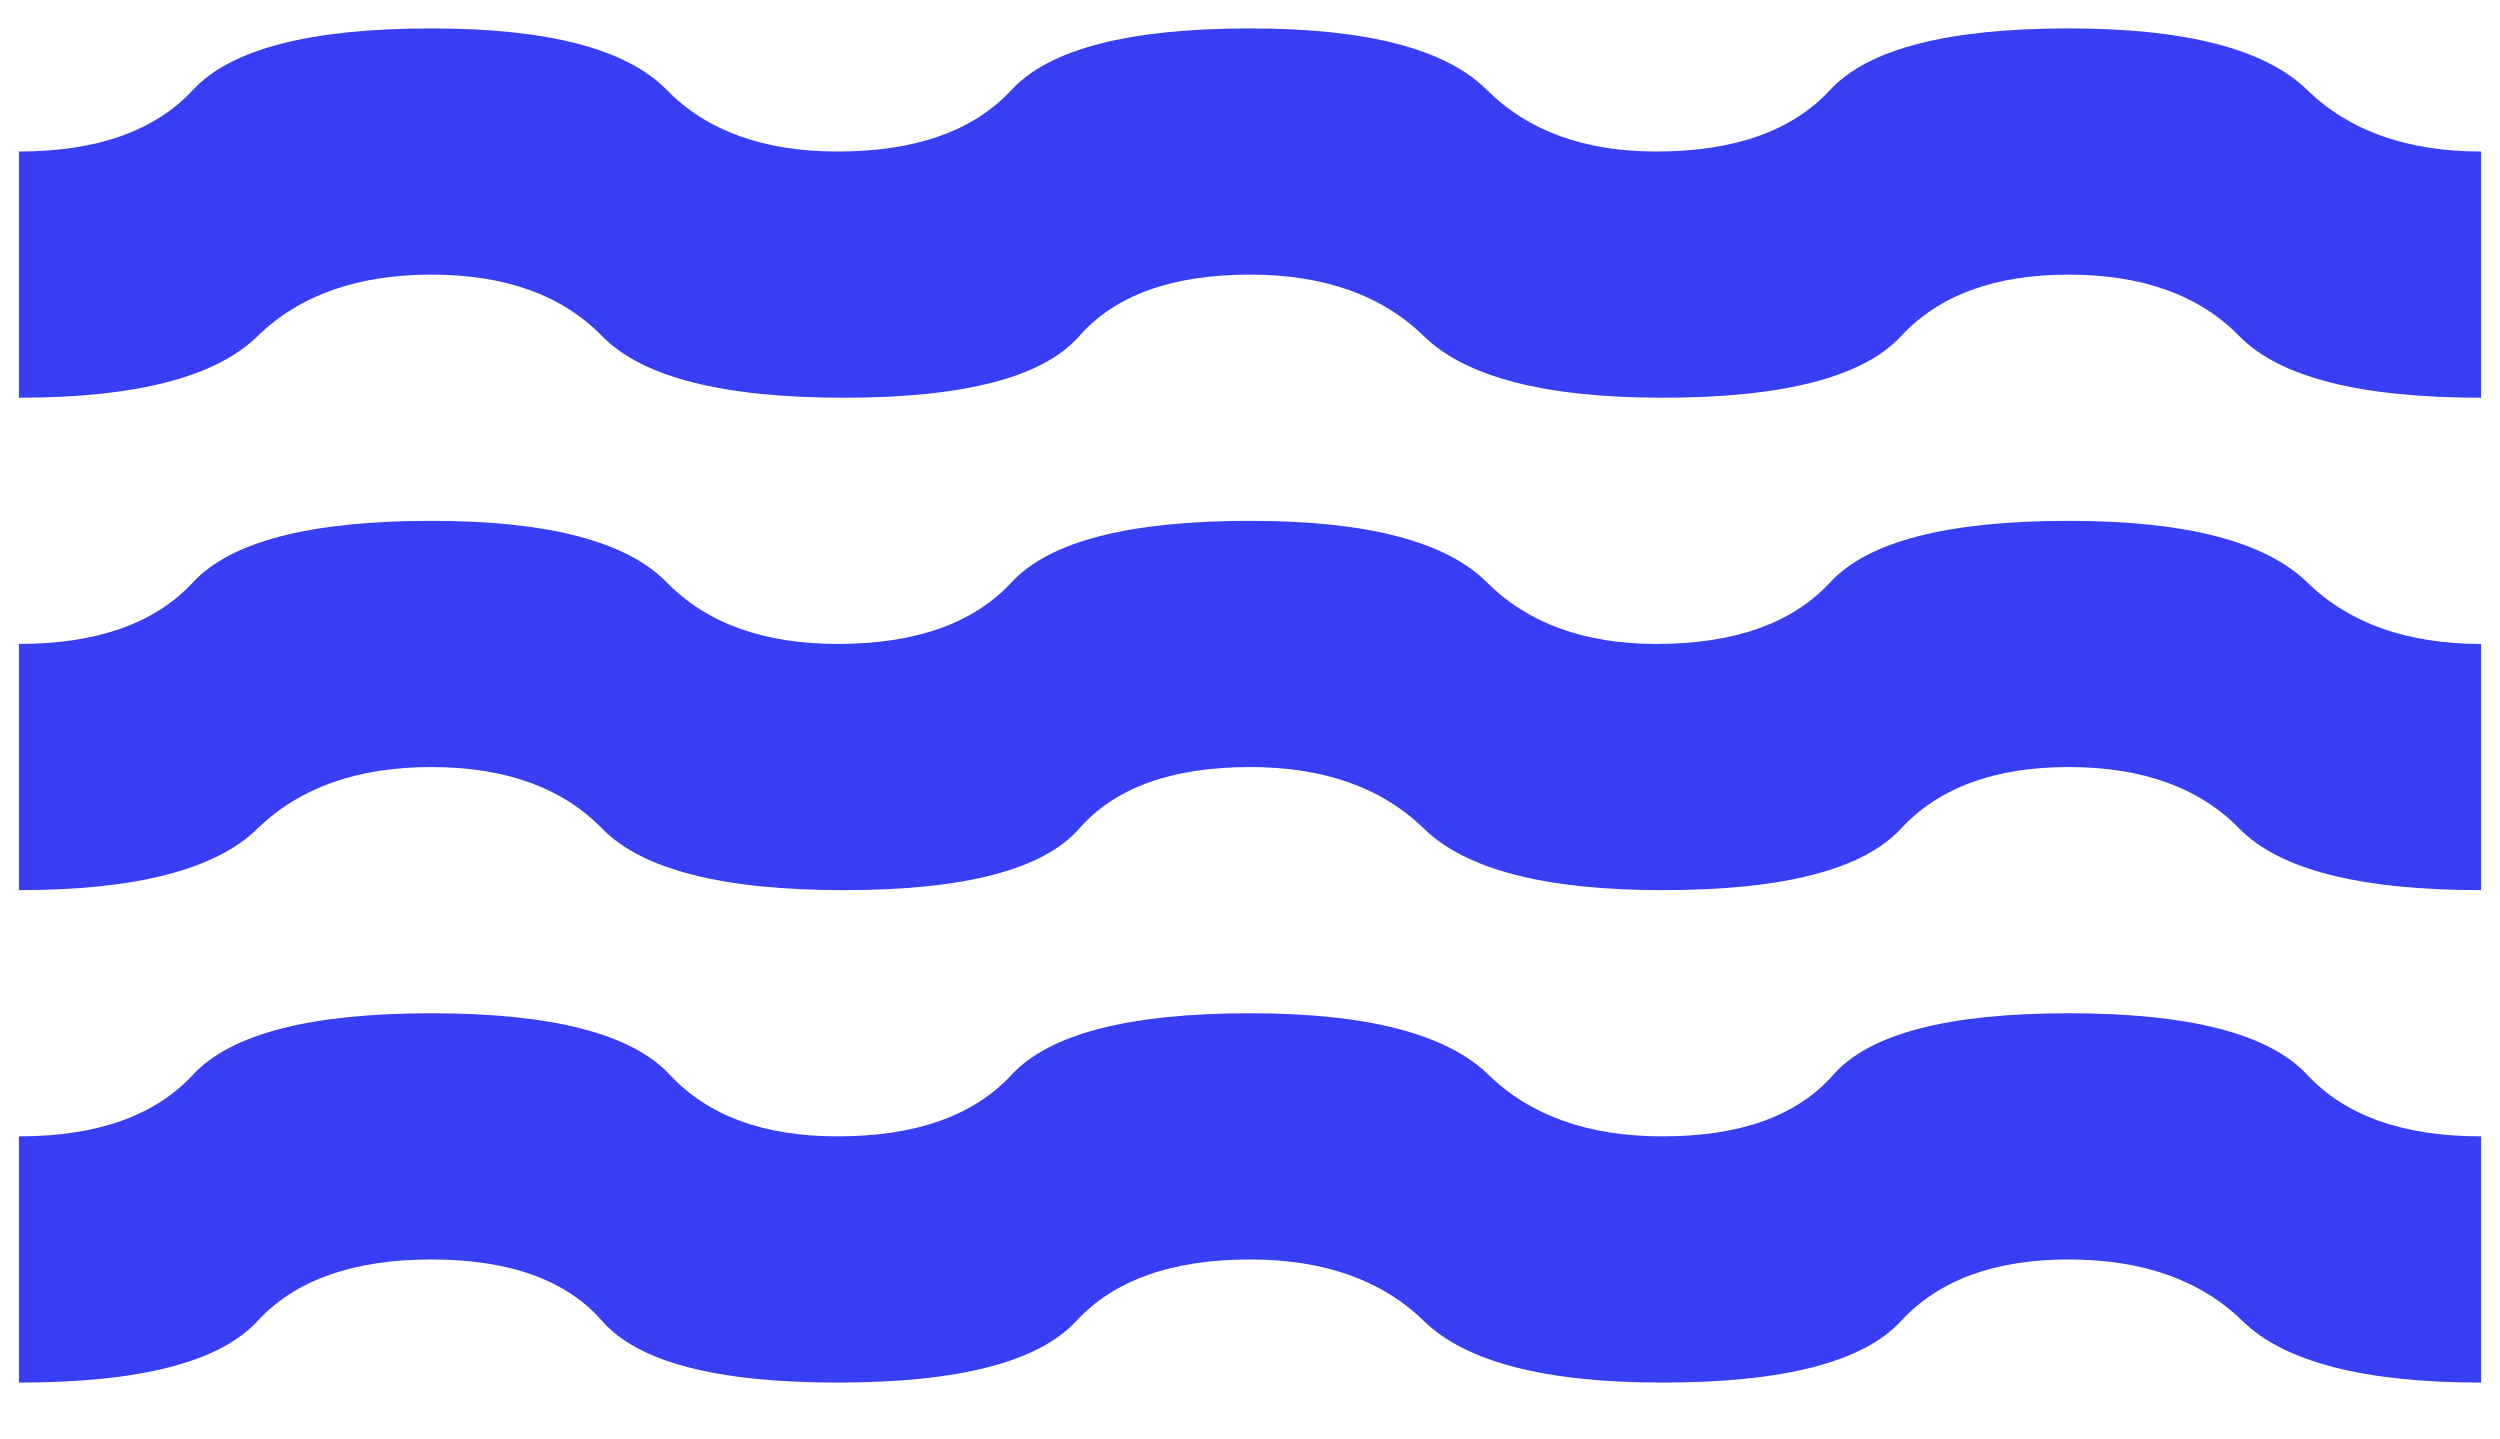 <?xml version="1.0" encoding="UTF-8"?> <svg xmlns="http://www.w3.org/2000/svg" width="33" height="19" viewBox="0 0 33 19" fill="none"><path d="M0.25 18.25V15C1.279 15 2.045 14.729 2.546 14.188C3.048 13.646 4.097 13.375 5.694 13.375C7.291 13.375 8.34 13.646 8.843 14.188C9.346 14.729 10.083 15 11.056 15C12.085 15 12.851 14.729 13.352 14.188C13.854 13.646 14.903 13.375 16.5 13.375C18.044 13.375 19.093 13.646 19.649 14.188C20.205 14.729 20.97 15 21.944 15C22.973 15 23.725 14.729 24.199 14.188C24.674 13.646 25.709 13.375 27.306 13.375C28.903 13.375 29.953 13.646 30.456 14.188C30.958 14.729 31.723 15 32.75 15V18.25C31.206 18.25 30.157 17.979 29.602 17.438C29.048 16.896 28.282 16.625 27.306 16.625C26.33 16.625 25.592 16.896 25.093 17.438C24.594 17.979 23.544 18.25 21.944 18.25C20.4 18.25 19.351 17.979 18.796 17.438C18.241 16.896 17.476 16.625 16.5 16.625C15.471 16.625 14.706 16.896 14.206 17.438C13.705 17.979 12.655 18.25 11.056 18.25C9.457 18.25 8.422 17.979 7.949 17.438C7.477 16.896 6.725 16.625 5.694 16.625C4.662 16.625 3.898 16.896 3.399 17.438C2.901 17.979 1.851 18.25 0.25 18.25ZM0.25 11.75V8.5C1.279 8.5 2.045 8.229 2.546 7.688C3.048 7.146 4.097 6.875 5.694 6.875C7.237 6.875 8.274 7.146 8.802 7.688C9.331 8.229 10.082 8.5 11.056 8.5C12.085 8.5 12.85 8.229 13.351 7.688C13.851 7.146 14.901 6.875 16.5 6.875C18.044 6.875 19.087 7.146 19.628 7.688C20.17 8.229 20.915 8.5 21.863 8.5C22.892 8.5 23.657 8.229 24.157 7.688C24.657 7.146 25.707 6.875 27.306 6.875C28.85 6.875 29.9 7.146 30.456 7.688C31.011 8.229 31.776 8.5 32.75 8.5V11.75C31.152 11.75 30.089 11.479 29.56 10.938C29.032 10.396 28.28 10.125 27.306 10.125C26.332 10.125 25.595 10.396 25.093 10.938C24.591 11.479 23.542 11.75 21.944 11.75C20.4 11.75 19.351 11.479 18.796 10.938C18.241 10.396 17.476 10.125 16.5 10.125C15.471 10.125 14.719 10.396 14.245 10.938C13.77 11.479 12.734 11.75 11.137 11.75C9.541 11.75 8.478 11.479 7.949 10.938C7.421 10.396 6.669 10.125 5.694 10.125C4.719 10.125 3.954 10.396 3.399 10.938C2.845 11.479 1.795 11.75 0.25 11.75ZM0.25 5.25V2C1.279 2 2.045 1.729 2.546 1.188C3.048 0.646 4.097 0.375 5.694 0.375C7.237 0.375 8.274 0.646 8.802 1.188C9.331 1.729 10.082 2 11.056 2C12.085 2 12.85 1.729 13.351 1.188C13.851 0.646 14.901 0.375 16.5 0.375C18.044 0.375 19.087 0.646 19.628 1.188C20.17 1.729 20.915 2 21.863 2C22.892 2 23.657 1.729 24.157 1.188C24.657 0.646 25.707 0.375 27.306 0.375C28.85 0.375 29.9 0.646 30.456 1.188C31.011 1.729 31.776 2 32.75 2V5.25C31.152 5.25 30.089 4.979 29.56 4.438C29.032 3.896 28.28 3.625 27.306 3.625C26.332 3.625 25.595 3.896 25.093 4.438C24.591 4.979 23.542 5.25 21.944 5.25C20.4 5.25 19.351 4.979 18.796 4.438C18.241 3.896 17.476 3.625 16.5 3.625C15.471 3.625 14.719 3.896 14.245 4.438C13.77 4.979 12.734 5.25 11.137 5.25C9.541 5.25 8.478 4.979 7.949 4.438C7.421 3.896 6.669 3.625 5.694 3.625C4.719 3.625 3.954 3.896 3.399 4.438C2.845 4.979 1.795 5.25 0.25 5.25Z" fill="#383EF4"></path></svg> 
